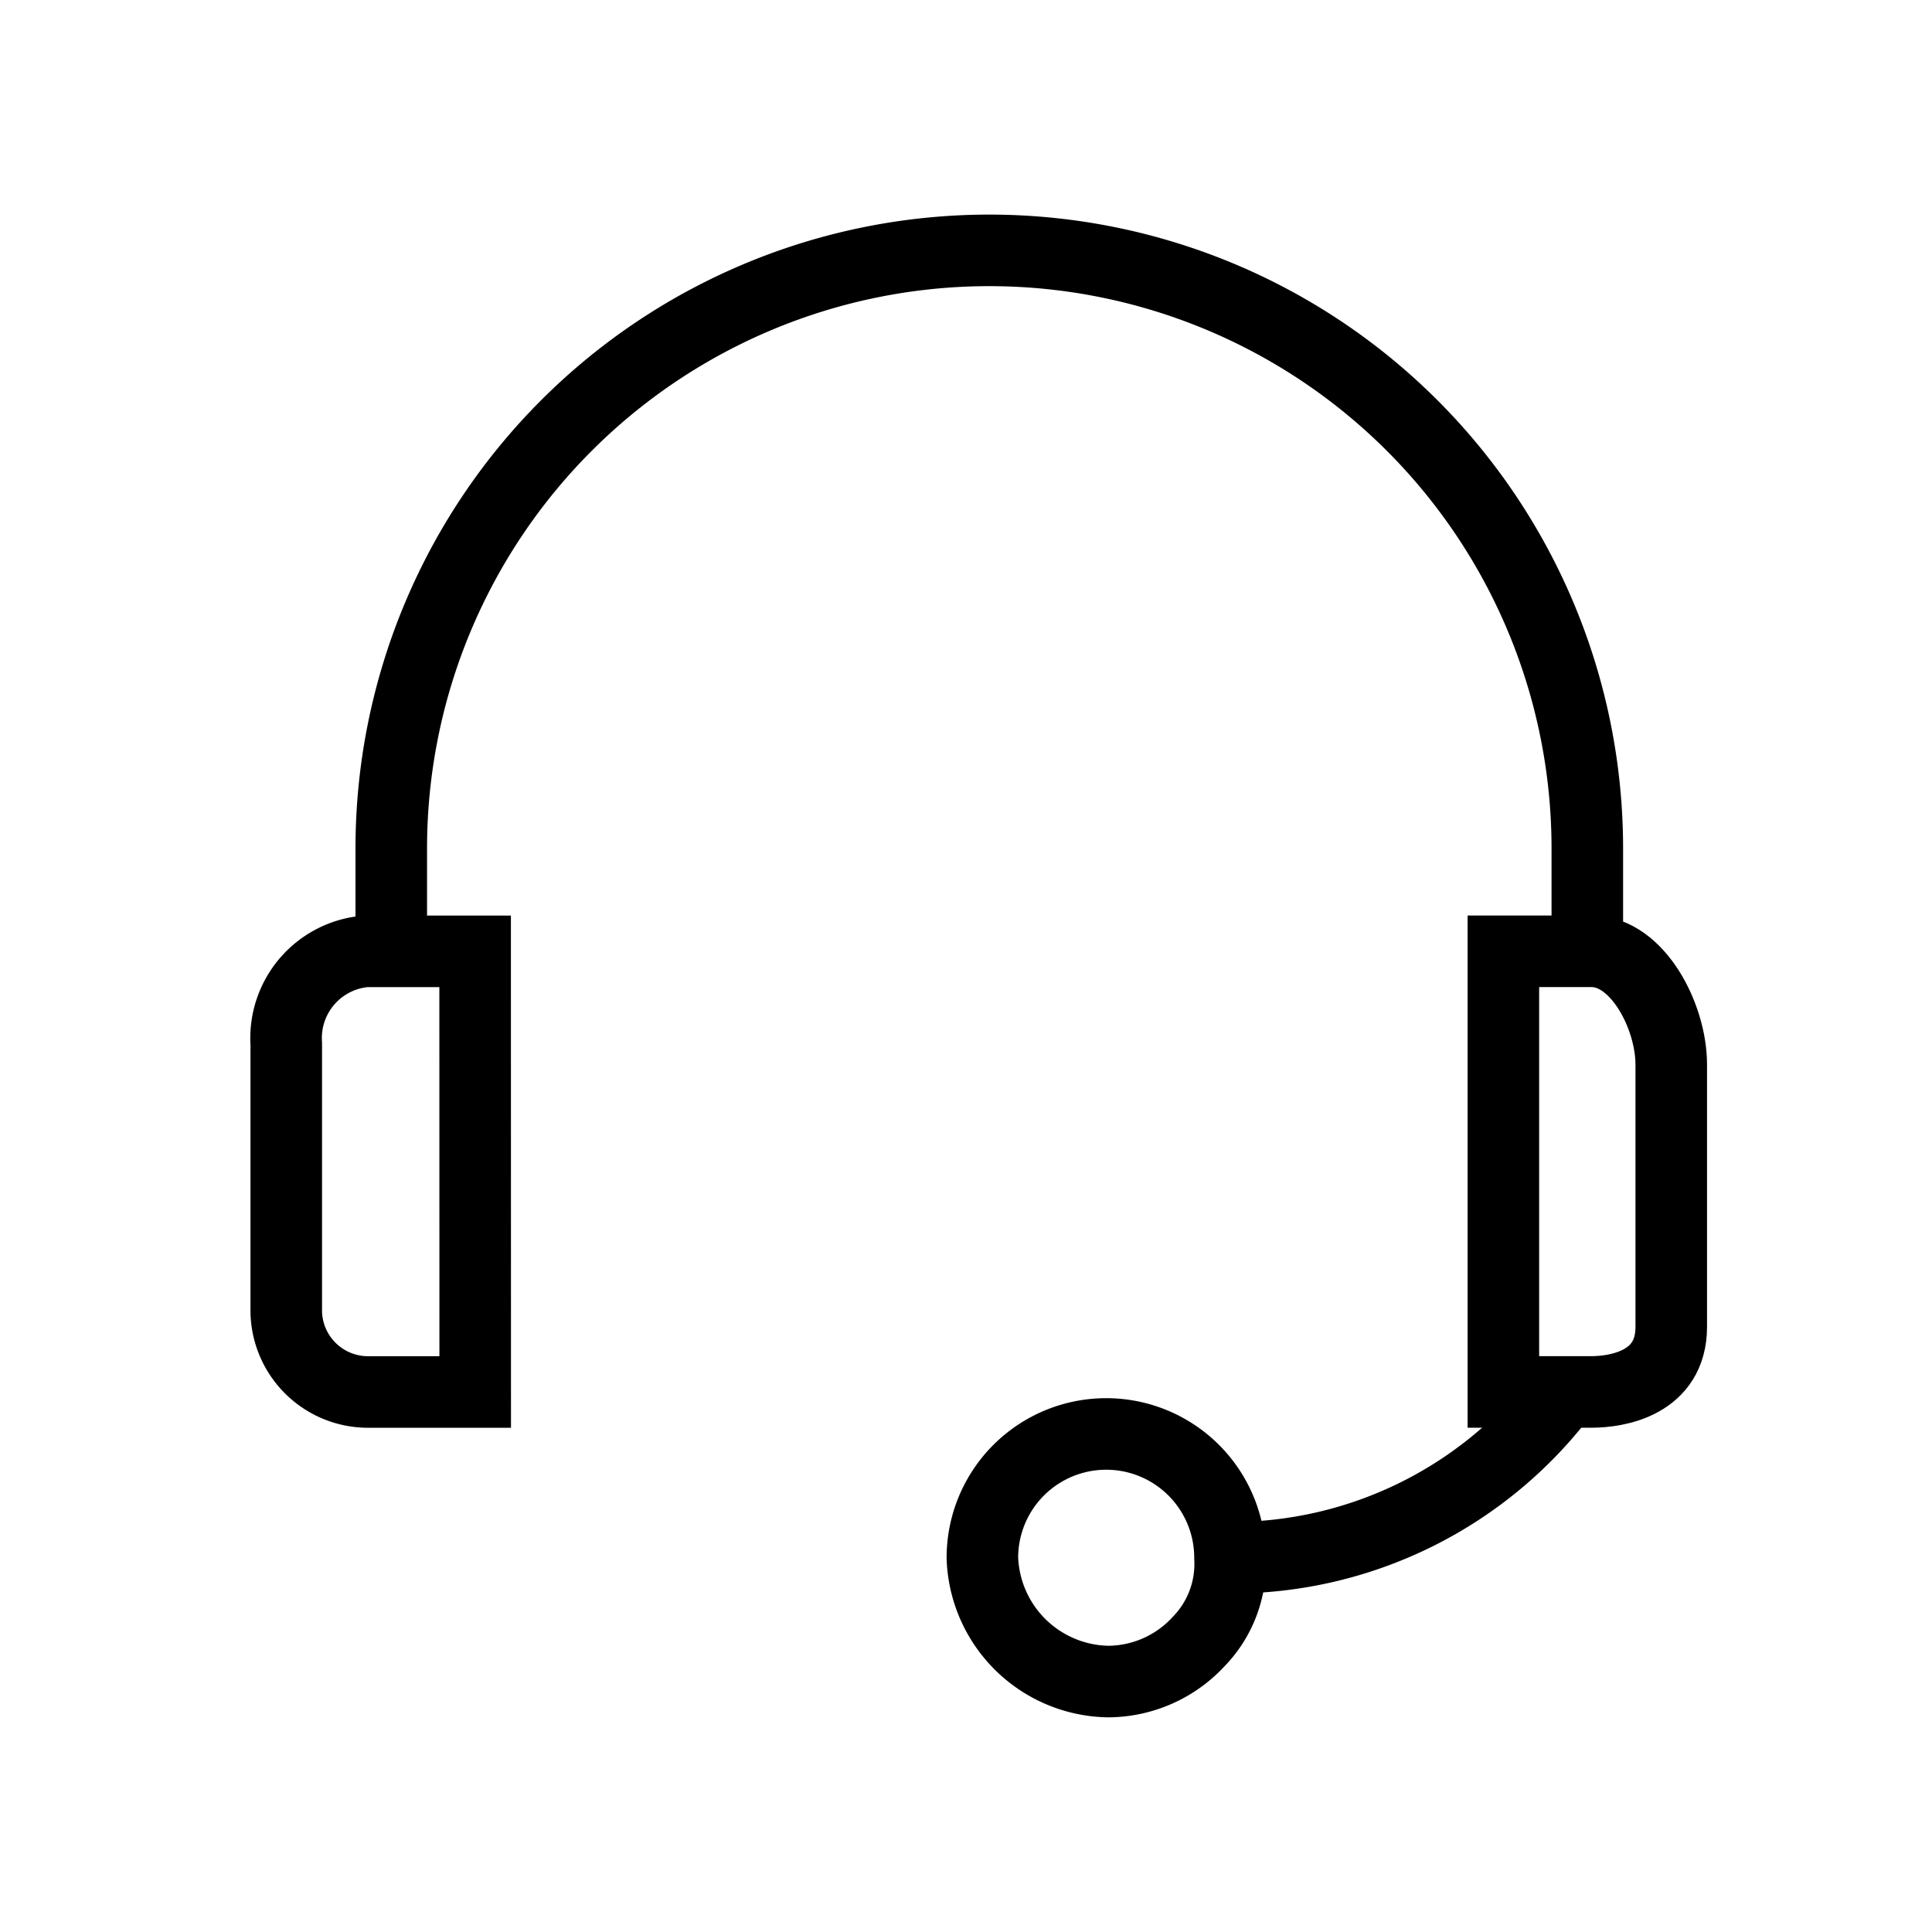 <svg xmlns="http://www.w3.org/2000/svg" width="54" height="54" viewBox="0 0 54 54">
  <g id="Support" transform="translate(-6284 5961)">
    <rect id="Rectangle_515" data-name="Rectangle 515" width="54" height="54" transform="translate(6284 -5961)" fill="none"/>
    <g id="Group_12526" data-name="Group 12526" transform="translate(4705.121 -6319.313)">
      <path id="Path_22149" data-name="Path 22149" d="M1652.025,384.9v-2.874a16.715,16.715,0,0,0-33.43,0V384.9" transform="translate(-28.78)" fill="none" stroke="currentcolor" stroke-miterlimit="10" stroke-width="2"/>
      <path id="Path_22150" data-name="Path 22150" d="M1592.161,589.273h-3.05a2.287,2.287,0,0,1-2.231-2.342c0-.021,0-.042,0-.062v-7.331a2.432,2.432,0,0,1,2.229-2.581h3.05Z" transform="translate(0 -192.054)" fill="none" stroke="currentcolor" stroke-miterlimit="10" stroke-width="2"/>
      <g id="Group_12525" data-name="Group 12525" transform="translate(1606.337 397.219)">
        <path id="Path_22151" data-name="Path 22151" d="M1871.928,714.659a11.613,11.613,0,0,0,9.325-4.633" transform="translate(-1865.002 -710.026)" fill="none" stroke="currentcolor" stroke-miterlimit="10" stroke-width="2"/>
        <path id="Path_22152" data-name="Path 22152" d="M1803.144,728.5a3.461,3.461,0,0,1-2.522,1.114,3.578,3.578,0,0,1-3.519-3.46,3.46,3.46,0,0,1,6.921,0v0A3.109,3.109,0,0,1,1803.144,728.5Z" transform="translate(-1797.103 -721.52)" fill="none" stroke="currentcolor" stroke-miterlimit="10" stroke-width="2"/>
      </g>
      <path id="Path_22153" data-name="Path 22153" d="M1959.128,587.455c0,1.584-1.525,1.818-2.229,1.818h-2.463V576.957h2.463c1.29,0,2.229,1.818,2.229,3.167Z" transform="translate(-333.537 -192.055)" fill="none" stroke="currentcolor" stroke-miterlimit="10" stroke-width="2"/>
    </g>
  </g>
</svg>
